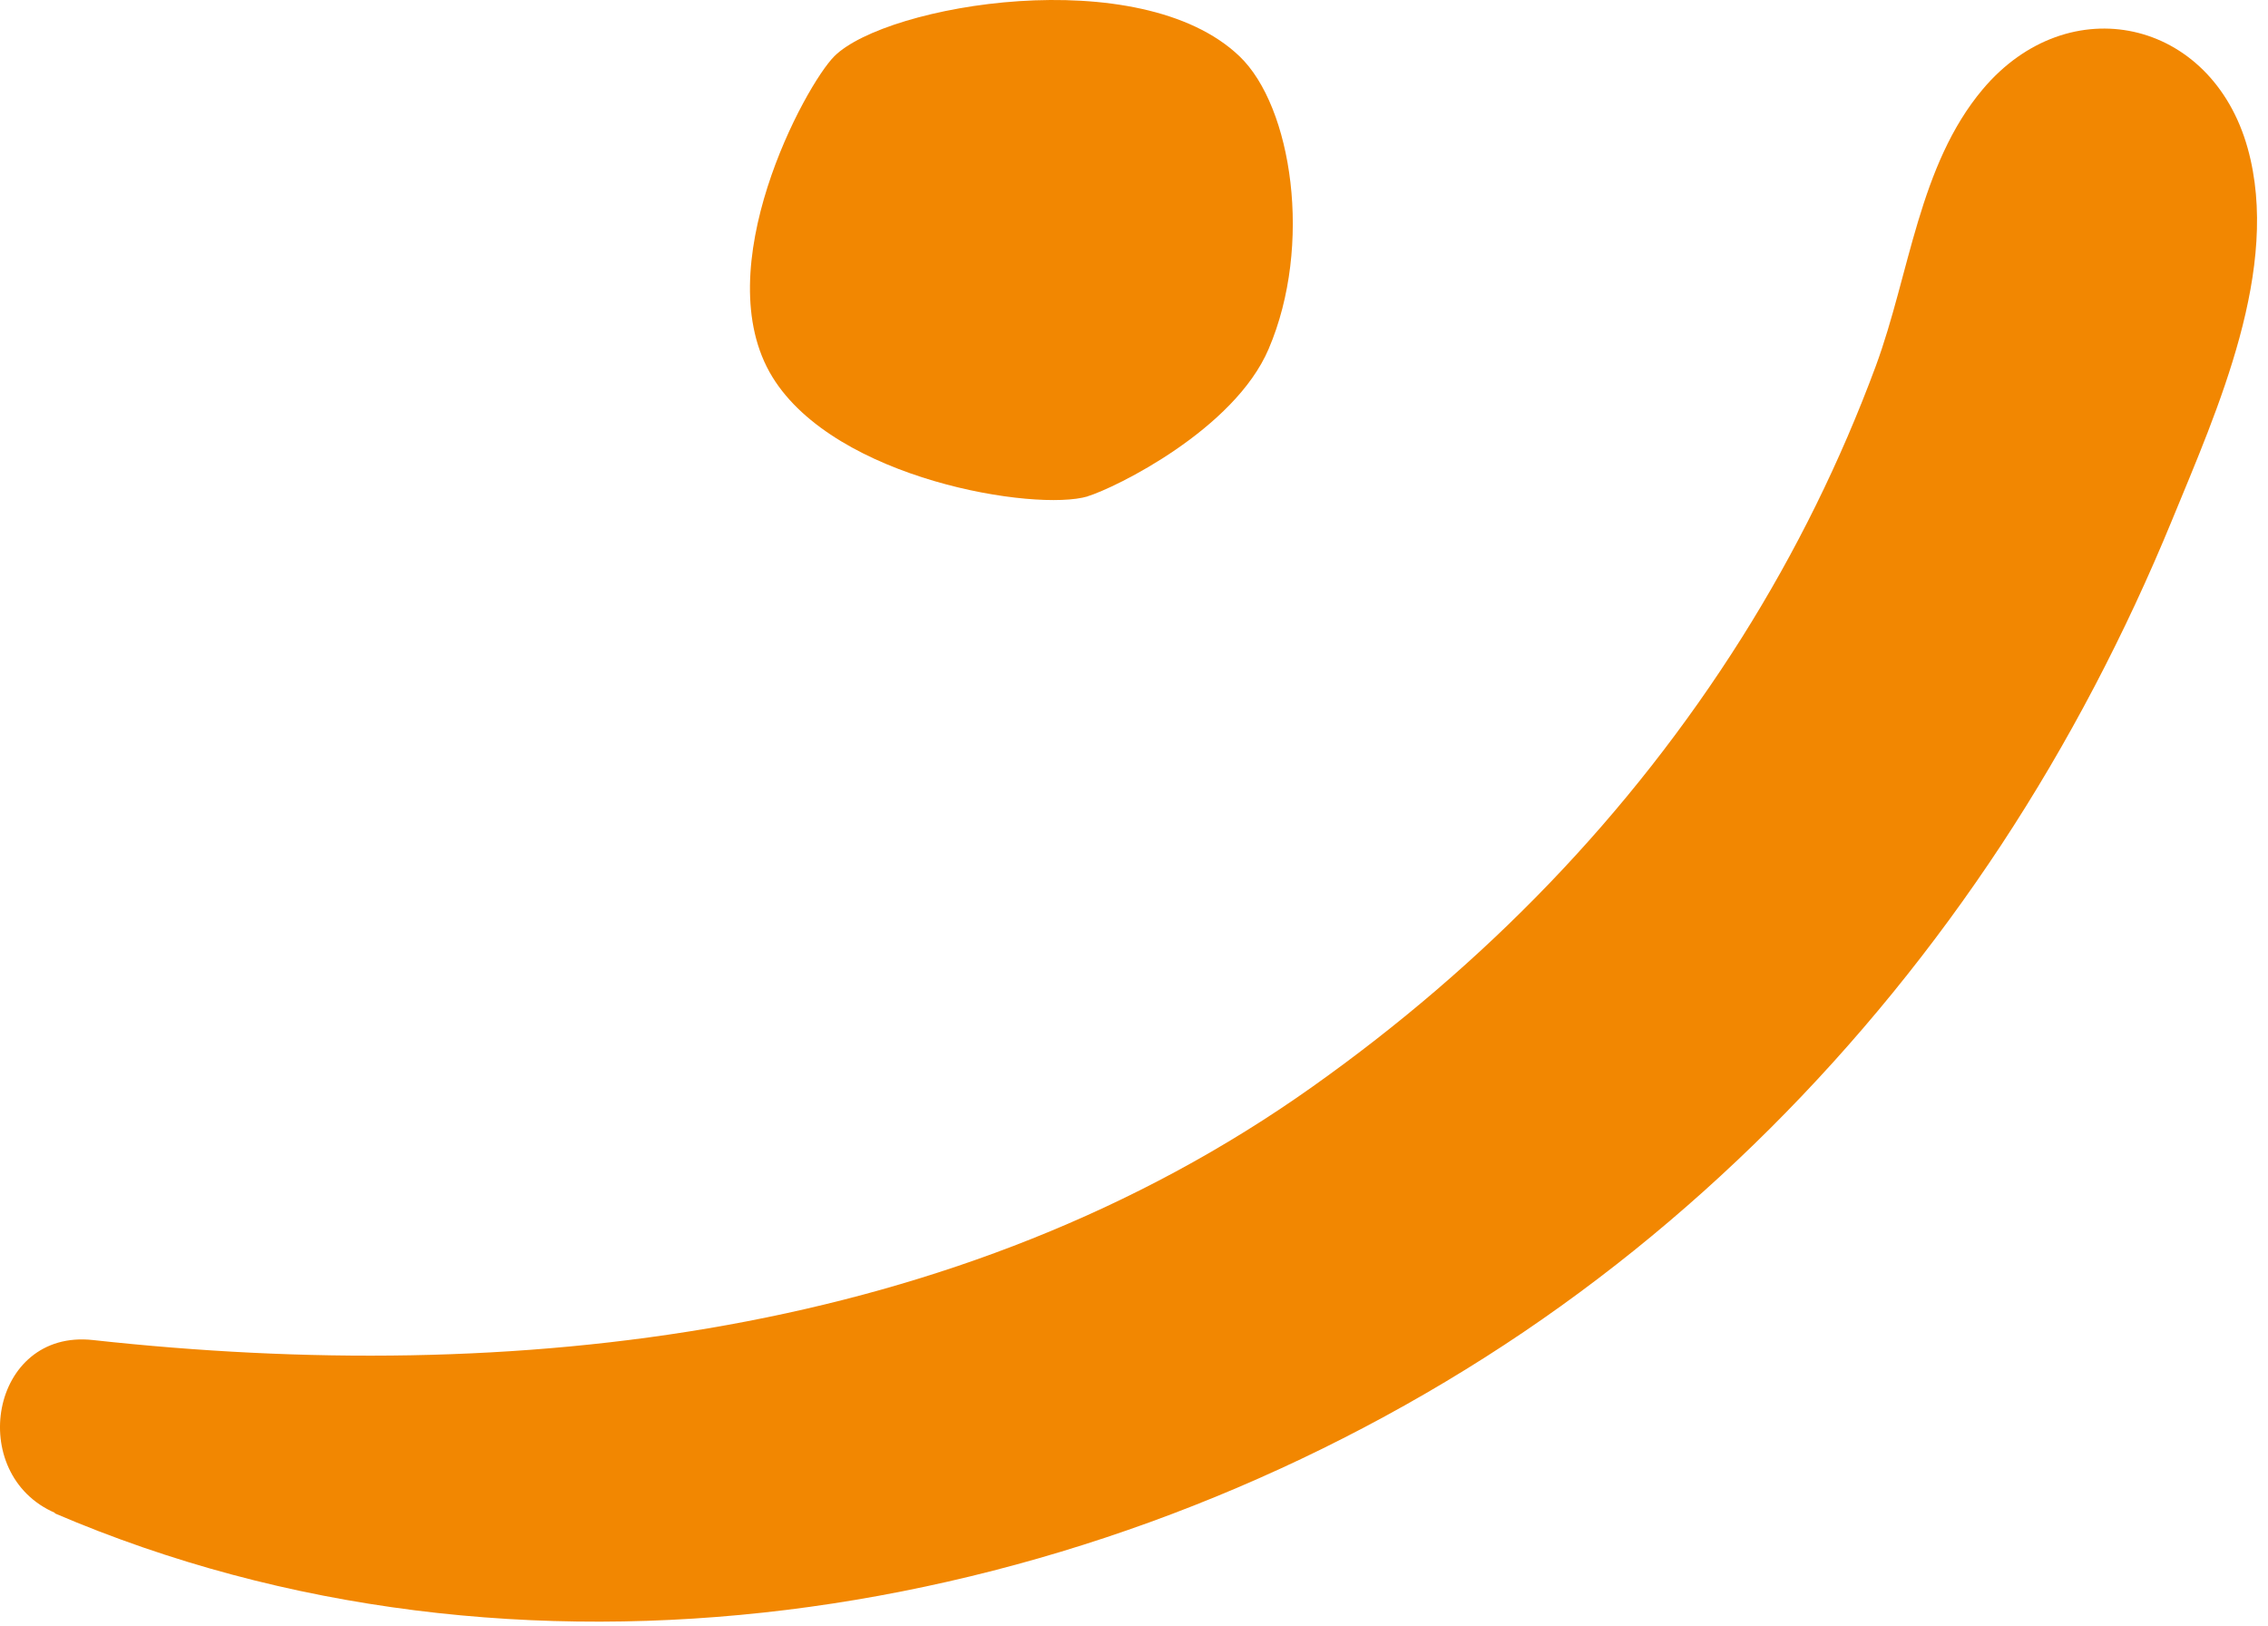 <svg fill="none" height="114" viewBox="0 0 159 114" width="159" xmlns="http://www.w3.org/2000/svg"><g clip-rule="evenodd" fill="#f28701" fill-rule="evenodd"><path d="m3.833 106.071c32.488 13.93 70.873 7.781 100.308-10.95 14.419-9.172 26.716-21.565 36.168-35.913 4.695-7.133 8.71-14.83 11.962-22.747 3.2-7.791 7.654-17.664 5.302-26.083-2.541-9.078-12.548-11.274-18.571-4.121-4.486 5.334-5.113 12.926-7.497 19.4-2.478 6.683-5.605 13.021-9.39 19.034-7.884 12.508-18.089 22.956-30.072 31.458-24.844 17.653-56.088 21.011-85.523 17.779-7.215-.795-8.94 9.422-2.645 12.121h-.031z"/><path d="m76.231 34.794c1.984-.603 10.307-4.699 12.707-10.333 3.117-7.277 1.642-17.007-2.047-20.521-6.972-6.664-24.75-3.628-28.397 0-2.047 2.038-8.998 14.907-4.343 22.486 4.426 7.204 18.453 9.45 22.1 8.368z"/></g></svg>